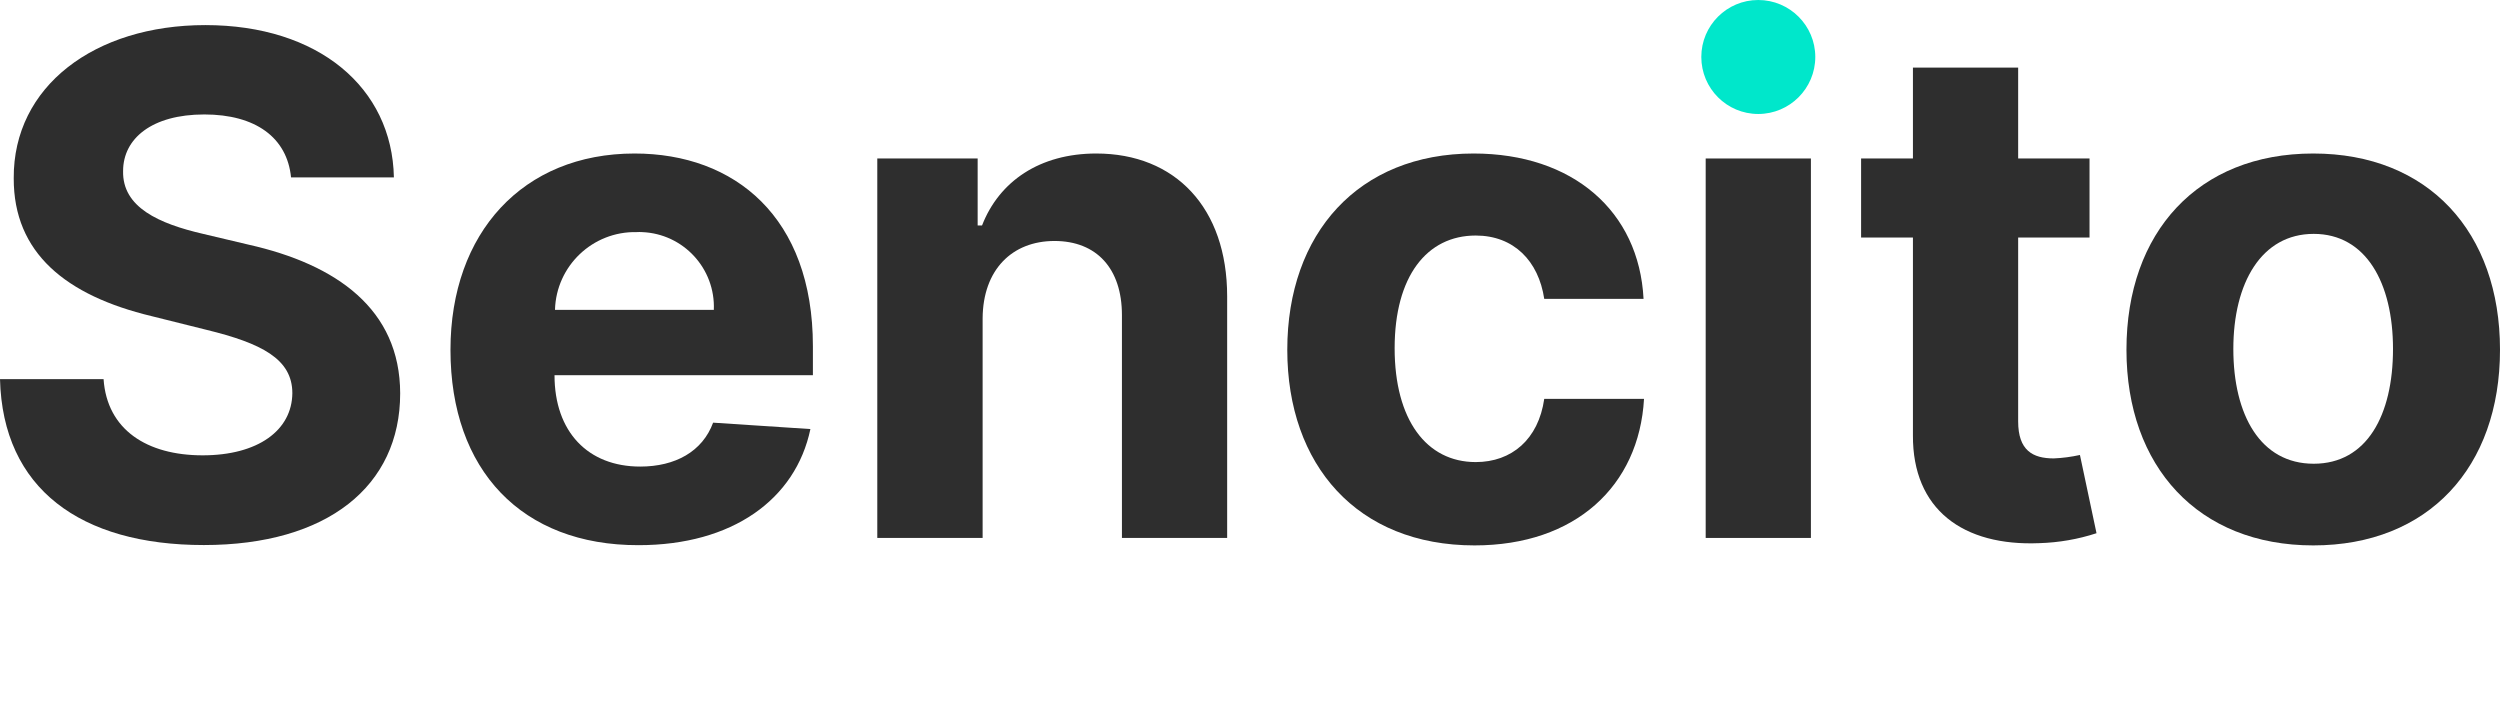 <?xml version="1.0" encoding="UTF-8" standalone="no"?>
<!DOCTYPE svg PUBLIC "-//W3C//DTD SVG 1.1//EN" "http://www.w3.org/Graphics/SVG/1.1/DTD/svg11.dtd">
<svg version="1.1" xmlns="http://www.w3.org/2000/svg" xmlns:xlink="http://www.w3.org/1999/xlink" preserveAspectRatio="xMidYMid meet" viewBox="0 0 211.22 60.08" width="211.22" height="60.08"><defs><path d="M10.4 14.45C10.33 17.52 13.44 18.9 17.16 19.76C17.54 19.85 20.61 20.58 21 20.67C28.43 22.34 33.8 26.12 33.81 33.24C33.81 41.07 27.66 46.05 17.22 46.05C6.79 46.05 0.23 41.28 0 32.03C0.87 32.03 7.87 32.03 8.75 32.03C9.04 36.31 12.42 38.47 17.12 38.47C21.81 38.47 24.67 36.35 24.7 33.22C24.7 30.32 22.08 29 17.46 27.87C16.99 27.76 13.27 26.83 12.81 26.71C5.57 24.97 1.14 21.37 1.16 15.06C1.11 7.3 7.99 2.12 17.35 2.12C26.88 2.12 33.13 7.38 33.28 14.99C32.41 14.99 25.46 14.99 24.59 14.99C24.26 11.63 21.6 9.67 17.26 9.67C12.84 9.67 10.4 11.7 10.4 14.45Z" id="bACI1Ixe"></path><path d="M53.61 12.97C62.08 12.97 68.68 18.35 68.68 29.25C68.68 29.41 68.68 30.23 68.68 31.7L46.85 31.7C46.85 31.7 46.85 31.7 46.85 31.7C46.85 36.48 49.67 39.42 54.09 39.42C57.05 39.42 59.35 38.15 60.25 35.71C61.07 35.76 67.65 36.2 68.47 36.25C67.22 42.2 61.87 46.06 53.95 46.06C44.09 46.08 38.06 39.73 38.06 29.56C38.06 19.67 44.18 12.97 53.61 12.97ZM60.31 26.18C60.45 22.69 57.74 19.75 54.25 19.61C54.1 19.6 53.95 19.6 53.79 19.61C50.08 19.53 46.99 22.46 46.89 26.18C49.57 26.18 57.63 26.18 60.31 26.18Z" id="e340msgs6l"></path><path d="M83.02 45.45L74.12 45.45L74.12 13.39L82.6 13.39L82.6 19.05C82.82 19.05 82.95 19.05 82.97 19.05C84.42 15.31 87.86 12.97 92.62 12.97C99.3 12.97 103.68 17.56 103.68 25.04C103.68 26.4 103.68 33.2 103.68 45.45L94.79 45.45C94.79 34.15 94.79 27.88 94.79 26.62C94.79 22.7 92.66 20.36 89.09 20.36C85.52 20.36 83.04 22.78 83.02 26.91C83.02 29.38 83.02 35.56 83.02 45.45Z" id="d2uCJ8B6U"></path><path d="M124.5 12.97C132.87 12.97 138.48 17.83 138.86 25.25C138.02 25.25 131.31 25.25 130.47 25.25C129.99 22.05 127.9 19.9 124.68 19.9C120.54 19.9 117.83 23.36 117.83 29.42C117.83 35.47 120.52 39.04 124.68 39.04C127.72 39.04 129.98 37.12 130.47 33.7C131.31 33.7 138.05 33.7 138.9 33.7C138.48 41.07 133.1 46.08 124.58 46.08C114.67 46.08 108.76 39.29 108.76 29.55C108.76 19.71 114.78 12.97 124.5 12.97Z" id="a6veqDGZT"></path><path d="M144.11 13.39L153 13.39L153 45.45L144.11 45.45L144.11 13.39Z" id="j1PnJUs8hp"></path><path d="M176.54 20.07L170.51 20.07C170.51 29.39 170.51 34.56 170.51 35.6C170.51 38.06 171.74 38.73 173.52 38.73C174.26 38.7 175 38.6 175.73 38.44C175.87 39.1 176.99 44.39 177.13 45.05C175.57 45.56 173.95 45.84 172.31 45.89C165.86 46.16 161.58 43.05 161.62 36.77C161.62 35.65 161.62 30.09 161.62 20.07L157.24 20.07L157.24 13.39L161.62 13.39L161.62 5.71L170.51 5.71L170.51 13.39L176.54 13.39L176.54 20.07Z" id="i4jurFbho"></path><path d="M195.44 12.97C205.17 12.97 211.22 19.61 211.22 29.55C211.22 39.49 205.16 46.08 195.44 46.08C185.72 46.08 179.66 39.42 179.66 29.55C179.66 19.61 185.71 12.97 195.44 12.97ZM195.48 19.76C191.07 19.76 188.69 23.89 188.69 29.48C188.69 35.08 190.99 39.18 195.48 39.18C199.97 39.18 202.18 35.08 202.18 29.48C202.18 23.89 199.89 19.76 195.48 19.76Z" id="c2SCKNmmI"></path><path d="M148.55 0C145.89 0 143.74 2.16 143.74 4.81C143.74 7.47 145.89 9.63 148.55 9.63C151.21 9.63 153.37 7.47 153.37 4.81C153.37 2.16 151.21 0 148.55 0Z" id="dgNJRTUbU"></path></defs><g><g><g><use xlink:href="#bACI1Ixe" opacity="1" fill="#2e2e2e" fill-opacity="1"></use><g><use xlink:href="#bACI1Ixe" opacity="1" fill-opacity="0" stroke="#000000" stroke-width="1" stroke-opacity="0"></use></g></g><g><use xlink:href="#e340msgs6l" opacity="1" fill="#2e2e2e" fill-opacity="1"></use><g><use xlink:href="#e340msgs6l" opacity="1" fill-opacity="0" stroke="#000000" stroke-width="1" stroke-opacity="0"></use></g></g><g><use xlink:href="#d2uCJ8B6U" opacity="1" fill="#2e2e2e" fill-opacity="1"></use><g><use xlink:href="#d2uCJ8B6U" opacity="1" fill-opacity="0" stroke="#000000" stroke-width="1" stroke-opacity="0"></use></g></g><g><use xlink:href="#a6veqDGZT" opacity="1" fill="#2e2e2e" fill-opacity="1"></use><g><use xlink:href="#a6veqDGZT" opacity="1" fill-opacity="0" stroke="#000000" stroke-width="1" stroke-opacity="0"></use></g></g><g><use xlink:href="#j1PnJUs8hp" opacity="1" fill="#2e2e2e" fill-opacity="1"></use><g><use xlink:href="#j1PnJUs8hp" opacity="1" fill-opacity="0" stroke="#000000" stroke-width="1" stroke-opacity="0"></use></g></g><g><use xlink:href="#i4jurFbho" opacity="1" fill="#2e2e2e" fill-opacity="1"></use><g><use xlink:href="#i4jurFbho" opacity="1" fill-opacity="0" stroke="#000000" stroke-width="1" stroke-opacity="0"></use></g></g><g><use xlink:href="#c2SCKNmmI" opacity="1" fill="#2e2e2e" fill-opacity="1"></use><g><use xlink:href="#c2SCKNmmI" opacity="1" fill-opacity="0" stroke="#000000" stroke-width="1" stroke-opacity="0"></use></g></g><g><use xlink:href="#dgNJRTUbU" opacity="1" fill="#00e7cb" fill-opacity="1"></use><g><use xlink:href="#dgNJRTUbU" opacity="1" fill-opacity="0" stroke="#000000" stroke-width="1" stroke-opacity="0"></use></g></g></g></g></svg>